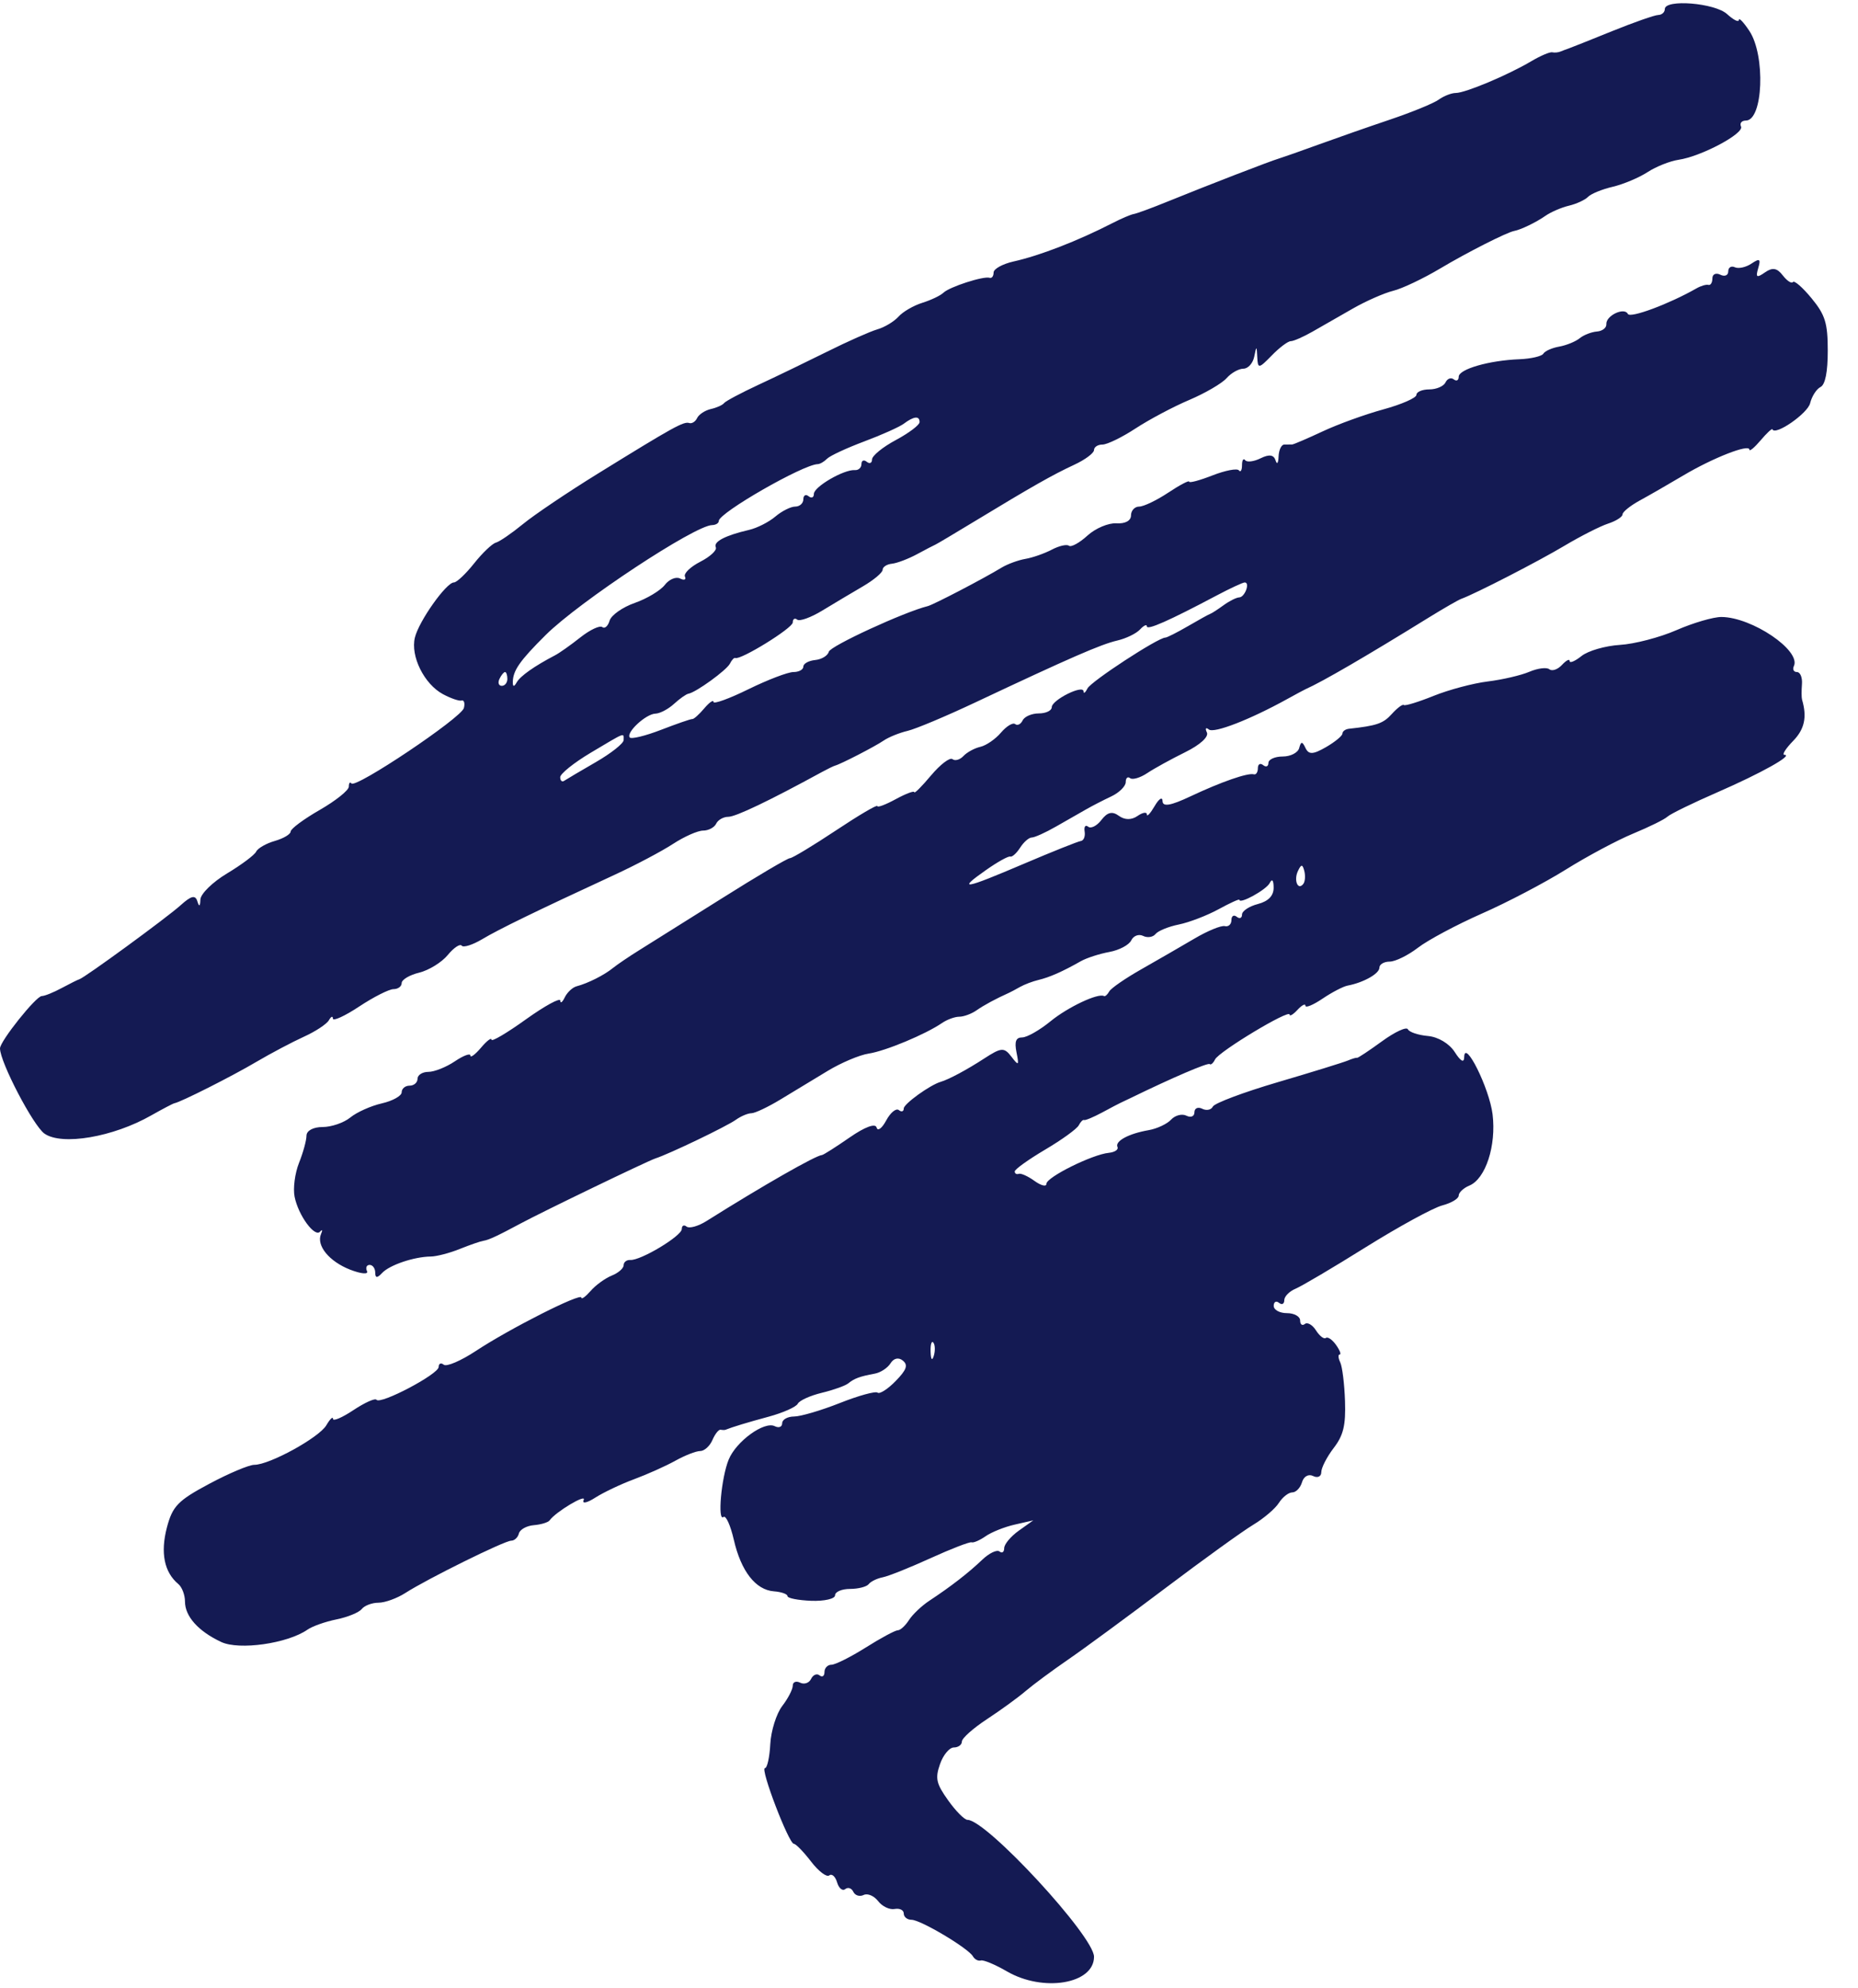 <?xml version="1.0" encoding="UTF-8"?> <svg xmlns="http://www.w3.org/2000/svg" width="43" height="46" viewBox="0 0 43 46" fill="none"> <path fill-rule="evenodd" clip-rule="evenodd" d="M38.529 0.21C38.529 0.284 38.46 0.345 38.376 0.347C38.292 0.349 37.81 0.518 37.306 0.722C36.801 0.927 36.347 1.107 36.297 1.124C36.246 1.141 36.164 1.172 36.113 1.193C36.063 1.214 35.977 1.222 35.923 1.21C35.868 1.198 35.648 1.292 35.434 1.419C34.9 1.736 33.912 2.151 33.692 2.151C33.592 2.151 33.415 2.22 33.298 2.304C33.182 2.389 32.673 2.597 32.169 2.767C31.664 2.937 30.921 3.197 30.517 3.344C30.114 3.491 29.701 3.636 29.6 3.667C29.383 3.732 27.98 4.274 27.032 4.659C26.662 4.81 26.304 4.942 26.236 4.952C26.169 4.963 25.949 5.057 25.747 5.161C24.949 5.571 24.062 5.915 23.454 6.05C23.202 6.107 22.995 6.221 22.995 6.305C22.995 6.389 22.954 6.443 22.903 6.427C22.765 6.381 21.973 6.637 21.833 6.773C21.766 6.838 21.546 6.943 21.344 7.006C21.142 7.069 20.894 7.213 20.794 7.326C20.692 7.439 20.472 7.572 20.304 7.62C20.136 7.669 19.613 7.901 19.142 8.136C18.671 8.37 17.956 8.716 17.552 8.903C17.148 9.091 16.791 9.281 16.757 9.326C16.723 9.371 16.586 9.433 16.451 9.463C16.317 9.494 16.174 9.588 16.134 9.671C16.095 9.755 16.012 9.807 15.951 9.787C15.823 9.745 15.585 9.877 13.837 10.957C13.139 11.388 12.357 11.915 12.1 12.127C11.841 12.339 11.56 12.532 11.474 12.555C11.389 12.579 11.162 12.795 10.971 13.036C10.779 13.277 10.57 13.475 10.505 13.475C10.329 13.475 9.694 14.37 9.602 14.75C9.497 15.181 9.816 15.825 10.25 16.059C10.432 16.157 10.627 16.224 10.683 16.207C10.74 16.19 10.764 16.268 10.736 16.38C10.68 16.606 8.228 18.249 8.133 18.125C8.1 18.082 8.073 18.115 8.073 18.199C8.073 18.283 7.77 18.525 7.4 18.738C7.03 18.95 6.727 19.175 6.727 19.237C6.727 19.299 6.563 19.397 6.362 19.455C6.161 19.512 5.966 19.624 5.929 19.702C5.892 19.78 5.588 20.007 5.255 20.207C4.921 20.407 4.644 20.678 4.638 20.81C4.632 20.975 4.609 20.988 4.567 20.85C4.52 20.7 4.423 20.723 4.179 20.944C3.858 21.233 1.954 22.624 1.835 22.656C1.801 22.665 1.619 22.756 1.429 22.858C1.24 22.96 1.032 23.044 0.967 23.044C0.834 23.044 0 24.09 0 24.255C0 24.571 0.77 26.046 1.03 26.227C1.434 26.509 2.619 26.307 3.5 25.805C3.762 25.657 4.003 25.53 4.036 25.524C4.184 25.498 5.374 24.897 5.932 24.567C6.269 24.369 6.764 24.107 7.033 23.985C7.302 23.863 7.563 23.691 7.612 23.603C7.662 23.515 7.703 23.498 7.704 23.565C7.705 23.632 7.979 23.507 8.313 23.286C8.647 23.065 9.005 22.884 9.108 22.884C9.211 22.884 9.296 22.821 9.296 22.743C9.296 22.665 9.479 22.556 9.703 22.502C9.926 22.447 10.223 22.264 10.362 22.095C10.501 21.926 10.647 21.828 10.685 21.878C10.724 21.928 10.936 21.861 11.157 21.73C11.547 21.497 12.39 21.087 14.219 20.241C14.707 20.016 15.317 19.693 15.576 19.524C15.835 19.355 16.148 19.216 16.272 19.216C16.396 19.216 16.532 19.144 16.574 19.057C16.615 18.969 16.742 18.897 16.856 18.897C17.029 18.896 17.806 18.525 19.02 17.862C19.154 17.789 19.292 17.722 19.326 17.713C19.455 17.68 20.253 17.269 20.451 17.133C20.565 17.055 20.813 16.954 21.001 16.91C21.19 16.866 21.894 16.57 22.567 16.253C24.764 15.218 25.482 14.905 25.857 14.819C26.06 14.772 26.297 14.657 26.384 14.563C26.471 14.469 26.542 14.437 26.542 14.49C26.542 14.588 27.048 14.364 28.155 13.778C28.47 13.611 28.764 13.475 28.807 13.475C28.936 13.475 28.81 13.817 28.68 13.821C28.614 13.823 28.45 13.905 28.316 14.003C28.181 14.101 28.044 14.19 28.01 14.201C27.976 14.212 27.744 14.34 27.494 14.486C27.244 14.631 27.008 14.751 26.969 14.751C26.802 14.751 25.25 15.764 25.168 15.927C25.119 16.026 25.077 16.056 25.076 15.995C25.073 15.829 24.341 16.194 24.341 16.361C24.341 16.44 24.206 16.505 24.042 16.505C23.878 16.505 23.709 16.578 23.667 16.667C23.624 16.756 23.547 16.794 23.494 16.752C23.442 16.71 23.294 16.799 23.166 16.949C23.039 17.099 22.824 17.247 22.689 17.278C22.555 17.308 22.378 17.404 22.297 17.491C22.216 17.578 22.102 17.61 22.043 17.563C21.984 17.516 21.762 17.685 21.548 17.939C21.335 18.193 21.16 18.368 21.16 18.328C21.16 18.288 20.968 18.36 20.732 18.488C20.497 18.616 20.304 18.689 20.304 18.649C20.304 18.608 19.871 18.863 19.342 19.215C18.813 19.566 18.336 19.854 18.282 19.854C18.227 19.854 17.518 20.272 16.706 20.784C15.893 21.295 15.036 21.832 14.8 21.979C14.565 22.125 14.289 22.312 14.188 22.393C13.985 22.559 13.607 22.749 13.345 22.818C13.25 22.843 13.127 22.958 13.071 23.073C13.015 23.189 12.968 23.223 12.967 23.149C12.966 23.075 12.608 23.271 12.17 23.584C11.733 23.898 11.375 24.109 11.375 24.053C11.375 23.997 11.265 24.081 11.131 24.24C10.996 24.399 10.886 24.48 10.886 24.42C10.886 24.36 10.724 24.421 10.525 24.555C10.327 24.689 10.051 24.798 9.914 24.798C9.776 24.798 9.663 24.87 9.663 24.958C9.663 25.046 9.58 25.117 9.479 25.117C9.378 25.117 9.296 25.186 9.296 25.27C9.296 25.353 9.09 25.469 8.837 25.527C8.585 25.584 8.257 25.731 8.108 25.853C7.959 25.975 7.67 26.074 7.465 26.074C7.25 26.074 7.094 26.158 7.093 26.274C7.093 26.383 7.015 26.667 6.92 26.904C6.825 27.142 6.779 27.494 6.818 27.687C6.904 28.119 7.286 28.638 7.409 28.493C7.459 28.435 7.469 28.459 7.43 28.548C7.315 28.814 7.616 29.183 8.103 29.374C8.356 29.472 8.532 29.488 8.494 29.409C8.456 29.329 8.484 29.264 8.555 29.264C8.626 29.264 8.684 29.345 8.684 29.443C8.684 29.57 8.729 29.573 8.841 29.453C9.012 29.267 9.581 29.075 9.969 29.07C10.103 29.069 10.406 28.99 10.641 28.895C10.877 28.8 11.124 28.715 11.192 28.705C11.309 28.688 11.521 28.589 12.048 28.306C12.555 28.033 14.991 26.858 15.167 26.801C15.489 26.697 16.81 26.063 17.031 25.906C17.147 25.823 17.309 25.755 17.39 25.755C17.47 25.755 17.774 25.612 18.064 25.436C18.354 25.261 18.846 24.963 19.156 24.775C19.467 24.587 19.892 24.407 20.103 24.375C20.492 24.316 21.416 23.931 21.801 23.668C21.918 23.588 22.097 23.522 22.2 23.522C22.303 23.522 22.483 23.456 22.599 23.375C22.777 23.251 23.041 23.109 23.362 22.964C23.396 22.949 23.506 22.89 23.607 22.833C23.708 22.776 23.9 22.703 24.035 22.671C24.288 22.611 24.593 22.477 25.013 22.238C25.148 22.162 25.445 22.066 25.674 22.024C25.903 21.982 26.131 21.861 26.181 21.755C26.232 21.649 26.354 21.603 26.454 21.652C26.553 21.702 26.683 21.683 26.741 21.61C26.8 21.536 27.042 21.437 27.28 21.389C27.518 21.341 27.93 21.183 28.197 21.038C28.464 20.892 28.683 20.792 28.683 20.816C28.683 20.928 29.306 20.586 29.384 20.431C29.44 20.32 29.475 20.36 29.476 20.536C29.477 20.724 29.354 20.851 29.111 20.915C28.909 20.967 28.744 21.077 28.744 21.159C28.744 21.241 28.689 21.264 28.622 21.21C28.554 21.156 28.499 21.19 28.499 21.287C28.499 21.384 28.43 21.447 28.346 21.426C28.262 21.406 27.946 21.536 27.643 21.715C27.34 21.893 26.79 22.211 26.42 22.421C26.05 22.63 25.714 22.862 25.672 22.936C25.631 23.01 25.576 23.059 25.55 23.044C25.415 22.969 24.714 23.299 24.312 23.628C24.061 23.833 23.766 24.001 23.656 24.001C23.511 24.001 23.475 24.096 23.525 24.346C23.587 24.656 23.575 24.666 23.407 24.446C23.238 24.226 23.174 24.231 22.771 24.493C22.376 24.75 21.957 24.974 21.772 25.028C21.526 25.099 20.916 25.539 20.916 25.644C20.916 25.715 20.864 25.733 20.802 25.682C20.739 25.632 20.607 25.74 20.509 25.923C20.411 26.106 20.311 26.179 20.287 26.085C20.26 25.981 20.014 26.072 19.663 26.316C19.344 26.537 19.056 26.72 19.023 26.722C18.876 26.732 17.662 27.425 16.349 28.25C16.158 28.37 15.951 28.427 15.89 28.378C15.829 28.329 15.779 28.353 15.779 28.433C15.779 28.594 14.826 29.167 14.586 29.15C14.502 29.145 14.433 29.199 14.433 29.271C14.433 29.343 14.309 29.451 14.158 29.511C14.007 29.572 13.786 29.731 13.669 29.866C13.551 30 13.455 30.07 13.455 30.02C13.455 29.899 11.793 30.739 11.011 31.256C10.668 31.482 10.335 31.625 10.27 31.573C10.205 31.521 10.152 31.544 10.152 31.625C10.152 31.791 8.803 32.502 8.713 32.384C8.68 32.342 8.441 32.45 8.18 32.623C7.919 32.797 7.706 32.888 7.706 32.825C7.706 32.763 7.637 32.829 7.553 32.973C7.385 33.259 6.238 33.889 5.885 33.889C5.763 33.889 5.292 34.088 4.838 34.331C4.119 34.715 3.993 34.845 3.863 35.337C3.709 35.923 3.8 36.375 4.128 36.648C4.212 36.718 4.281 36.9 4.281 37.051C4.281 37.395 4.589 37.739 5.12 37.988C5.537 38.183 6.655 38.023 7.115 37.703C7.227 37.624 7.53 37.517 7.788 37.465C8.045 37.413 8.309 37.305 8.372 37.225C8.436 37.145 8.611 37.079 8.76 37.079C8.909 37.079 9.187 36.978 9.378 36.856C9.889 36.527 11.677 35.644 11.832 35.644C11.906 35.644 11.986 35.569 12.009 35.477C12.032 35.385 12.188 35.299 12.356 35.285C12.523 35.271 12.687 35.221 12.721 35.173C12.857 34.979 13.583 34.545 13.508 34.703C13.464 34.796 13.585 34.772 13.777 34.648C13.97 34.525 14.375 34.333 14.678 34.221C14.98 34.109 15.409 33.917 15.63 33.794C15.851 33.671 16.109 33.57 16.205 33.57C16.3 33.57 16.427 33.456 16.487 33.317C16.547 33.177 16.632 33.069 16.676 33.077C16.721 33.085 16.771 33.086 16.788 33.079C16.959 33.011 17.285 32.912 17.79 32.775C18.123 32.685 18.425 32.55 18.463 32.476C18.5 32.401 18.75 32.288 19.019 32.223C19.288 32.158 19.563 32.06 19.631 32.005C19.772 31.89 19.9 31.843 20.243 31.78C20.378 31.756 20.543 31.648 20.61 31.54C20.684 31.421 20.797 31.397 20.895 31.478C21.021 31.581 20.982 31.691 20.728 31.951C20.547 32.137 20.358 32.258 20.31 32.219C20.262 32.18 19.869 32.288 19.438 32.459C19.006 32.63 18.529 32.771 18.378 32.771C18.226 32.772 18.102 32.842 18.102 32.927C18.102 33.012 18.025 33.043 17.93 32.995C17.688 32.874 17.037 33.345 16.864 33.768C16.693 34.184 16.601 35.211 16.744 35.096C16.799 35.052 16.906 35.289 16.983 35.623C17.15 36.351 17.487 36.784 17.912 36.816C18.084 36.829 18.225 36.879 18.225 36.927C18.225 36.975 18.473 37.023 18.775 37.035C19.078 37.046 19.326 36.989 19.326 36.908C19.326 36.827 19.482 36.76 19.672 36.76C19.863 36.76 20.057 36.71 20.104 36.65C20.15 36.589 20.297 36.517 20.43 36.491C20.563 36.465 21.062 36.265 21.538 36.048C22.015 35.831 22.442 35.666 22.486 35.682C22.531 35.698 22.677 35.634 22.812 35.54C22.946 35.446 23.249 35.325 23.484 35.272L23.913 35.174L23.576 35.414C23.391 35.546 23.24 35.727 23.24 35.818C23.24 35.908 23.191 35.942 23.132 35.894C23.072 35.846 22.893 35.932 22.733 36.084C22.414 36.389 22.006 36.705 21.51 37.032C21.332 37.149 21.119 37.351 21.036 37.481C20.953 37.611 20.837 37.717 20.778 37.717C20.718 37.717 20.385 37.896 20.036 38.116C19.688 38.335 19.33 38.514 19.242 38.514C19.153 38.514 19.081 38.59 19.081 38.683C19.081 38.776 19.03 38.811 18.967 38.76C18.905 38.71 18.817 38.746 18.771 38.842C18.726 38.937 18.612 38.976 18.518 38.929C18.424 38.882 18.347 38.913 18.347 38.998C18.347 39.083 18.237 39.296 18.102 39.471C17.968 39.647 17.844 40.041 17.827 40.348C17.811 40.655 17.755 40.906 17.703 40.906C17.586 40.907 18.253 42.651 18.372 42.657C18.42 42.659 18.599 42.844 18.771 43.068C18.943 43.292 19.132 43.436 19.192 43.388C19.251 43.34 19.333 43.413 19.373 43.549C19.413 43.686 19.498 43.756 19.561 43.705C19.624 43.654 19.709 43.682 19.749 43.768C19.79 43.853 19.896 43.886 19.987 43.841C20.077 43.796 20.227 43.86 20.322 43.982C20.416 44.105 20.588 44.187 20.704 44.165C20.821 44.143 20.916 44.19 20.916 44.27C20.916 44.35 20.997 44.415 21.096 44.415C21.306 44.415 22.411 45.073 22.517 45.261C22.557 45.331 22.639 45.374 22.701 45.356C22.762 45.338 23.032 45.451 23.301 45.607C24.143 46.097 25.319 45.9 25.319 45.27C25.319 44.796 22.83 42.103 22.392 42.103C22.321 42.103 22.119 41.899 21.942 41.65C21.666 41.263 21.64 41.142 21.755 40.813C21.828 40.601 21.973 40.428 22.075 40.428C22.177 40.428 22.261 40.366 22.261 40.291C22.261 40.215 22.523 39.982 22.842 39.773C23.162 39.563 23.564 39.271 23.736 39.123C23.908 38.976 24.349 38.65 24.715 38.398C25.081 38.147 26.096 37.401 26.97 36.742C27.845 36.082 28.759 35.423 29.002 35.277C29.245 35.131 29.514 34.903 29.598 34.769C29.683 34.636 29.822 34.527 29.908 34.527C29.993 34.527 30.095 34.421 30.133 34.291C30.172 34.156 30.284 34.095 30.39 34.148C30.494 34.2 30.579 34.16 30.579 34.059C30.579 33.957 30.708 33.706 30.865 33.501C31.091 33.207 31.147 32.975 31.128 32.415C31.115 32.023 31.065 31.621 31.018 31.52C30.97 31.42 30.964 31.337 31.004 31.337C31.045 31.337 31.007 31.237 30.92 31.115C30.833 30.992 30.727 30.92 30.684 30.954C30.641 30.987 30.539 30.909 30.456 30.779C30.374 30.649 30.257 30.583 30.198 30.631C30.138 30.679 30.089 30.642 30.089 30.549C30.089 30.456 29.952 30.38 29.784 30.38C29.615 30.38 29.478 30.304 29.478 30.212C29.478 30.119 29.533 30.087 29.6 30.141C29.667 30.195 29.722 30.169 29.722 30.081C29.722 29.995 29.839 29.875 29.981 29.816C30.123 29.757 30.86 29.322 31.618 28.848C32.377 28.375 33.168 27.943 33.378 27.888C33.587 27.833 33.759 27.731 33.759 27.66C33.759 27.589 33.87 27.485 34.005 27.429C34.381 27.274 34.632 26.506 34.543 25.78C34.469 25.178 33.894 24.021 33.886 24.457C33.883 24.598 33.806 24.556 33.667 24.339C33.542 24.144 33.284 23.989 33.046 23.968C32.822 23.948 32.614 23.878 32.583 23.813C32.552 23.748 32.282 23.873 31.983 24.091C31.683 24.309 31.424 24.481 31.406 24.473C31.388 24.465 31.291 24.494 31.19 24.537C31.089 24.579 30.361 24.805 29.571 25.037C28.782 25.269 28.106 25.523 28.069 25.601C28.032 25.678 27.921 25.701 27.823 25.651C27.724 25.602 27.643 25.639 27.643 25.733C27.643 25.828 27.56 25.863 27.458 25.812C27.356 25.761 27.197 25.802 27.104 25.902C27.011 26.003 26.778 26.112 26.586 26.146C26.121 26.226 25.798 26.401 25.862 26.536C25.89 26.596 25.8 26.657 25.661 26.671C25.279 26.708 24.218 27.235 24.218 27.387C24.218 27.461 24.095 27.431 23.943 27.322C23.792 27.212 23.627 27.138 23.576 27.157C23.526 27.175 23.484 27.151 23.484 27.102C23.484 27.053 23.801 26.826 24.188 26.597C24.575 26.369 24.925 26.115 24.966 26.034C25.007 25.954 25.062 25.899 25.088 25.912C25.114 25.926 25.301 25.848 25.503 25.74C25.704 25.631 25.897 25.53 25.931 25.515C25.964 25.501 26.074 25.448 26.175 25.399C27.125 24.936 27.957 24.579 27.996 24.618C28.023 24.644 28.078 24.596 28.119 24.512C28.207 24.328 29.845 23.342 29.845 23.472C29.845 23.521 29.927 23.472 30.028 23.363C30.129 23.254 30.212 23.211 30.212 23.268C30.212 23.325 30.39 23.251 30.608 23.104C30.825 22.957 31.087 22.821 31.189 22.802C31.558 22.732 31.924 22.525 31.924 22.387C31.924 22.31 32.031 22.247 32.162 22.247C32.292 22.247 32.587 22.102 32.817 21.925C33.047 21.748 33.713 21.393 34.297 21.135C34.882 20.878 35.756 20.419 36.241 20.116C36.726 19.813 37.425 19.439 37.795 19.286C38.165 19.133 38.523 18.957 38.59 18.894C38.657 18.831 39.18 18.576 39.752 18.327C40.761 17.887 41.516 17.465 41.295 17.463C41.236 17.462 41.327 17.318 41.498 17.142C41.763 16.871 41.824 16.59 41.705 16.186C41.692 16.142 41.691 15.981 41.703 15.827C41.715 15.674 41.663 15.548 41.587 15.548C41.512 15.548 41.48 15.486 41.516 15.41C41.686 15.05 40.548 14.279 39.84 14.274C39.653 14.273 39.185 14.41 38.8 14.578C38.416 14.746 37.826 14.9 37.489 14.92C37.153 14.941 36.754 15.056 36.603 15.176C36.451 15.297 36.327 15.35 36.327 15.293C36.327 15.236 36.247 15.277 36.149 15.383C36.051 15.489 35.92 15.534 35.858 15.484C35.795 15.433 35.586 15.46 35.394 15.542C35.201 15.624 34.768 15.725 34.431 15.766C34.095 15.807 33.532 15.957 33.179 16.099C32.827 16.241 32.516 16.336 32.489 16.311C32.461 16.286 32.337 16.379 32.212 16.517C32.012 16.739 31.863 16.79 31.221 16.86C31.137 16.869 31.068 16.919 31.068 16.971C31.068 17.023 30.897 17.164 30.688 17.285C30.387 17.458 30.288 17.462 30.213 17.305C30.139 17.148 30.109 17.148 30.068 17.304C30.041 17.413 29.869 17.502 29.687 17.502C29.505 17.502 29.355 17.569 29.355 17.651C29.355 17.733 29.3 17.755 29.233 17.701C29.166 17.647 29.111 17.679 29.111 17.771C29.111 17.864 29.07 17.928 29.019 17.914C28.879 17.874 28.265 18.088 27.551 18.424C27.091 18.641 26.908 18.672 26.905 18.533C26.903 18.426 26.821 18.478 26.722 18.649C26.623 18.819 26.542 18.906 26.542 18.842C26.542 18.779 26.445 18.795 26.325 18.878C26.187 18.974 26.03 18.973 25.895 18.875C25.742 18.763 25.629 18.789 25.491 18.969C25.386 19.107 25.247 19.177 25.184 19.126C25.12 19.075 25.084 19.125 25.102 19.237C25.12 19.349 25.081 19.448 25.013 19.457C24.946 19.467 24.354 19.703 23.697 19.983C22.304 20.577 22.143 20.604 22.812 20.134C23.081 19.944 23.337 19.801 23.381 19.817C23.425 19.832 23.528 19.738 23.61 19.61C23.692 19.481 23.813 19.376 23.878 19.376C23.944 19.376 24.199 19.261 24.444 19.12C24.69 18.98 25.001 18.802 25.136 18.725C25.27 18.648 25.532 18.513 25.717 18.426C25.902 18.339 26.053 18.189 26.053 18.094C26.053 17.999 26.098 17.958 26.154 18.003C26.209 18.047 26.388 17.995 26.551 17.886C26.714 17.777 27.11 17.56 27.43 17.402C27.775 17.232 27.979 17.046 27.931 16.945C27.886 16.851 27.907 16.82 27.977 16.877C28.095 16.972 28.929 16.648 29.784 16.176C29.985 16.065 30.178 15.961 30.212 15.946C30.606 15.771 31.604 15.191 33.086 14.275C33.422 14.068 33.753 13.878 33.82 13.854C34.144 13.737 35.606 12.985 36.207 12.626C36.578 12.405 37.032 12.174 37.216 12.114C37.4 12.054 37.55 11.958 37.55 11.901C37.55 11.845 37.729 11.7 37.948 11.58C38.167 11.461 38.621 11.199 38.957 11C39.644 10.592 40.486 10.263 40.486 10.402C40.486 10.453 40.602 10.357 40.744 10.19C40.885 10.023 41.009 9.907 41.019 9.932C41.08 10.088 41.834 9.567 41.892 9.329C41.931 9.169 42.039 9 42.132 8.954C42.242 8.899 42.3 8.609 42.3 8.114C42.3 7.476 42.242 7.286 41.927 6.903C41.721 6.652 41.527 6.482 41.494 6.525C41.462 6.567 41.356 6.497 41.258 6.37C41.127 6.199 41.02 6.181 40.847 6.302C40.655 6.436 40.627 6.419 40.691 6.203C40.754 5.989 40.726 5.97 40.535 6.098C40.407 6.184 40.234 6.222 40.15 6.183C40.066 6.144 39.997 6.187 39.997 6.279C39.997 6.372 39.914 6.406 39.813 6.355C39.712 6.305 39.63 6.343 39.63 6.44C39.63 6.537 39.589 6.605 39.538 6.591C39.488 6.577 39.364 6.613 39.263 6.671C38.631 7.032 37.727 7.369 37.674 7.263C37.592 7.099 37.162 7.303 37.176 7.5C37.182 7.584 37.083 7.661 36.957 7.67C36.831 7.68 36.651 7.75 36.558 7.826C36.465 7.902 36.252 7.989 36.085 8.019C35.918 8.048 35.753 8.122 35.718 8.182C35.683 8.242 35.434 8.3 35.165 8.311C34.461 8.338 33.759 8.541 33.759 8.717C33.759 8.8 33.708 8.827 33.645 8.777C33.582 8.726 33.496 8.758 33.454 8.847C33.412 8.936 33.243 9.009 33.079 9.009C32.915 9.009 32.78 9.066 32.78 9.136C32.78 9.205 32.436 9.356 32.016 9.471C31.595 9.586 30.962 9.815 30.609 9.981C30.255 10.146 29.939 10.282 29.905 10.283C29.872 10.284 29.79 10.285 29.722 10.285C29.655 10.285 29.596 10.41 29.59 10.564C29.585 10.717 29.554 10.757 29.521 10.652C29.48 10.52 29.372 10.505 29.176 10.602C29.02 10.679 28.858 10.7 28.818 10.647C28.777 10.594 28.744 10.646 28.744 10.763C28.744 10.88 28.711 10.934 28.672 10.882C28.632 10.83 28.357 10.883 28.06 10.999C27.763 11.115 27.521 11.18 27.521 11.143C27.521 11.106 27.303 11.221 27.036 11.398C26.77 11.575 26.467 11.72 26.364 11.72C26.26 11.72 26.175 11.812 26.175 11.925C26.175 12.047 26.04 12.12 25.839 12.107C25.654 12.095 25.352 12.222 25.167 12.391C24.983 12.559 24.79 12.665 24.739 12.626C24.688 12.587 24.509 12.628 24.341 12.717C24.172 12.805 23.898 12.902 23.731 12.93C23.564 12.959 23.316 13.05 23.18 13.132C22.762 13.387 21.604 13.99 21.471 14.023C20.927 14.157 19.215 14.946 19.181 15.078C19.158 15.169 19.016 15.255 18.865 15.27C18.715 15.285 18.592 15.353 18.592 15.422C18.592 15.492 18.488 15.548 18.362 15.548C18.235 15.548 17.767 15.727 17.322 15.945C16.877 16.164 16.512 16.296 16.512 16.239C16.512 16.183 16.416 16.25 16.298 16.389C16.181 16.528 16.057 16.639 16.023 16.635C15.99 16.631 15.664 16.744 15.299 16.885C14.934 17.026 14.608 17.105 14.574 17.061C14.485 16.945 14.949 16.516 15.17 16.51C15.273 16.507 15.466 16.406 15.598 16.285C15.731 16.163 15.882 16.057 15.933 16.049C16.107 16.019 16.818 15.504 16.893 15.353C16.934 15.27 16.989 15.211 17.015 15.223C17.137 15.278 18.347 14.531 18.347 14.401C18.347 14.32 18.393 14.29 18.449 14.335C18.505 14.381 18.767 14.286 19.03 14.126C19.294 13.965 19.716 13.714 19.968 13.567C20.22 13.42 20.427 13.247 20.427 13.182C20.427 13.117 20.523 13.054 20.641 13.042C20.758 13.03 21.02 12.931 21.222 12.822C21.423 12.713 21.616 12.613 21.65 12.599C21.683 12.585 22.096 12.34 22.567 12.054C23.878 11.259 24.36 10.985 24.86 10.753C25.113 10.636 25.319 10.482 25.319 10.412C25.319 10.342 25.407 10.285 25.515 10.285C25.623 10.285 25.968 10.117 26.282 9.911C26.596 9.706 27.154 9.409 27.523 9.253C27.892 9.096 28.28 8.87 28.387 8.749C28.493 8.629 28.668 8.53 28.775 8.53C28.883 8.53 28.996 8.405 29.027 8.251C29.078 7.995 29.084 7.996 29.097 8.263C29.11 8.535 29.131 8.533 29.433 8.223C29.61 8.041 29.808 7.893 29.873 7.893C29.938 7.893 30.165 7.793 30.377 7.672C30.589 7.55 31.01 7.31 31.312 7.137C31.615 6.964 32.033 6.78 32.242 6.728C32.451 6.677 32.94 6.444 33.33 6.212C33.95 5.842 34.873 5.374 35.044 5.343C35.197 5.315 35.556 5.141 35.762 4.996C35.889 4.907 36.135 4.8 36.309 4.759C36.483 4.718 36.682 4.626 36.752 4.555C36.821 4.483 37.079 4.378 37.324 4.321C37.57 4.263 37.932 4.111 38.13 3.982C38.327 3.854 38.649 3.726 38.845 3.697C39.369 3.621 40.369 3.089 40.293 2.928C40.257 2.851 40.307 2.789 40.405 2.789C40.804 2.789 40.863 1.282 40.486 0.716C40.352 0.513 40.242 0.399 40.242 0.461C40.242 0.523 40.119 0.462 39.97 0.326C39.687 0.067 38.529 -0.025 38.529 0.21ZM21.282 9.766C21.282 9.832 21.034 10.019 20.732 10.181C20.429 10.343 20.182 10.545 20.182 10.629C20.182 10.713 20.127 10.738 20.06 10.684C19.992 10.629 19.937 10.653 19.937 10.736C19.937 10.819 19.869 10.882 19.784 10.876C19.533 10.857 18.836 11.261 18.836 11.426C18.836 11.511 18.781 11.535 18.714 11.481C18.647 11.427 18.592 11.459 18.592 11.551C18.592 11.644 18.507 11.72 18.404 11.72C18.301 11.72 18.094 11.824 17.945 11.95C17.796 12.077 17.523 12.216 17.337 12.259C16.783 12.388 16.505 12.533 16.566 12.662C16.598 12.728 16.436 12.879 16.207 12.996C15.977 13.114 15.818 13.268 15.852 13.34C15.886 13.412 15.835 13.432 15.739 13.384C15.644 13.336 15.484 13.403 15.385 13.533C15.285 13.662 14.973 13.85 14.69 13.949C14.407 14.048 14.145 14.233 14.108 14.359C14.071 14.486 13.995 14.552 13.939 14.508C13.883 14.463 13.655 14.57 13.432 14.746C13.209 14.923 12.944 15.11 12.843 15.162C12.368 15.41 12.04 15.641 11.958 15.787C11.898 15.893 11.868 15.893 11.868 15.787C11.868 15.517 12.026 15.29 12.63 14.69C13.409 13.918 16.082 12.153 16.482 12.148C16.566 12.146 16.635 12.104 16.635 12.052C16.635 11.866 18.587 10.745 18.925 10.738C18.977 10.737 19.075 10.68 19.142 10.612C19.209 10.544 19.595 10.365 19.998 10.214C20.402 10.063 20.815 9.878 20.916 9.803C21.15 9.628 21.283 9.615 21.282 9.766ZM11.742 15.707C11.742 15.795 11.684 15.867 11.613 15.867C11.541 15.867 11.517 15.795 11.559 15.707C11.6 15.62 11.659 15.548 11.688 15.548C11.718 15.548 11.742 15.62 11.742 15.707ZM14.433 17.122C14.433 17.198 14.144 17.427 13.791 17.631C13.438 17.835 13.108 18.03 13.057 18.064C13.007 18.099 12.965 18.061 12.965 17.981C12.965 17.901 13.282 17.647 13.669 17.416C14.496 16.924 14.433 16.948 14.433 17.122ZM30.163 20.449C30.039 20.611 29.936 20.367 30.038 20.152C30.115 19.989 30.144 19.989 30.186 20.151C30.214 20.262 30.204 20.396 30.163 20.449ZM21.611 31.367C21.572 31.494 21.543 31.457 21.537 31.271C21.532 31.103 21.561 31.009 21.601 31.062C21.642 31.114 21.646 31.252 21.611 31.367Z" fill="#141A53"></path> </svg> 